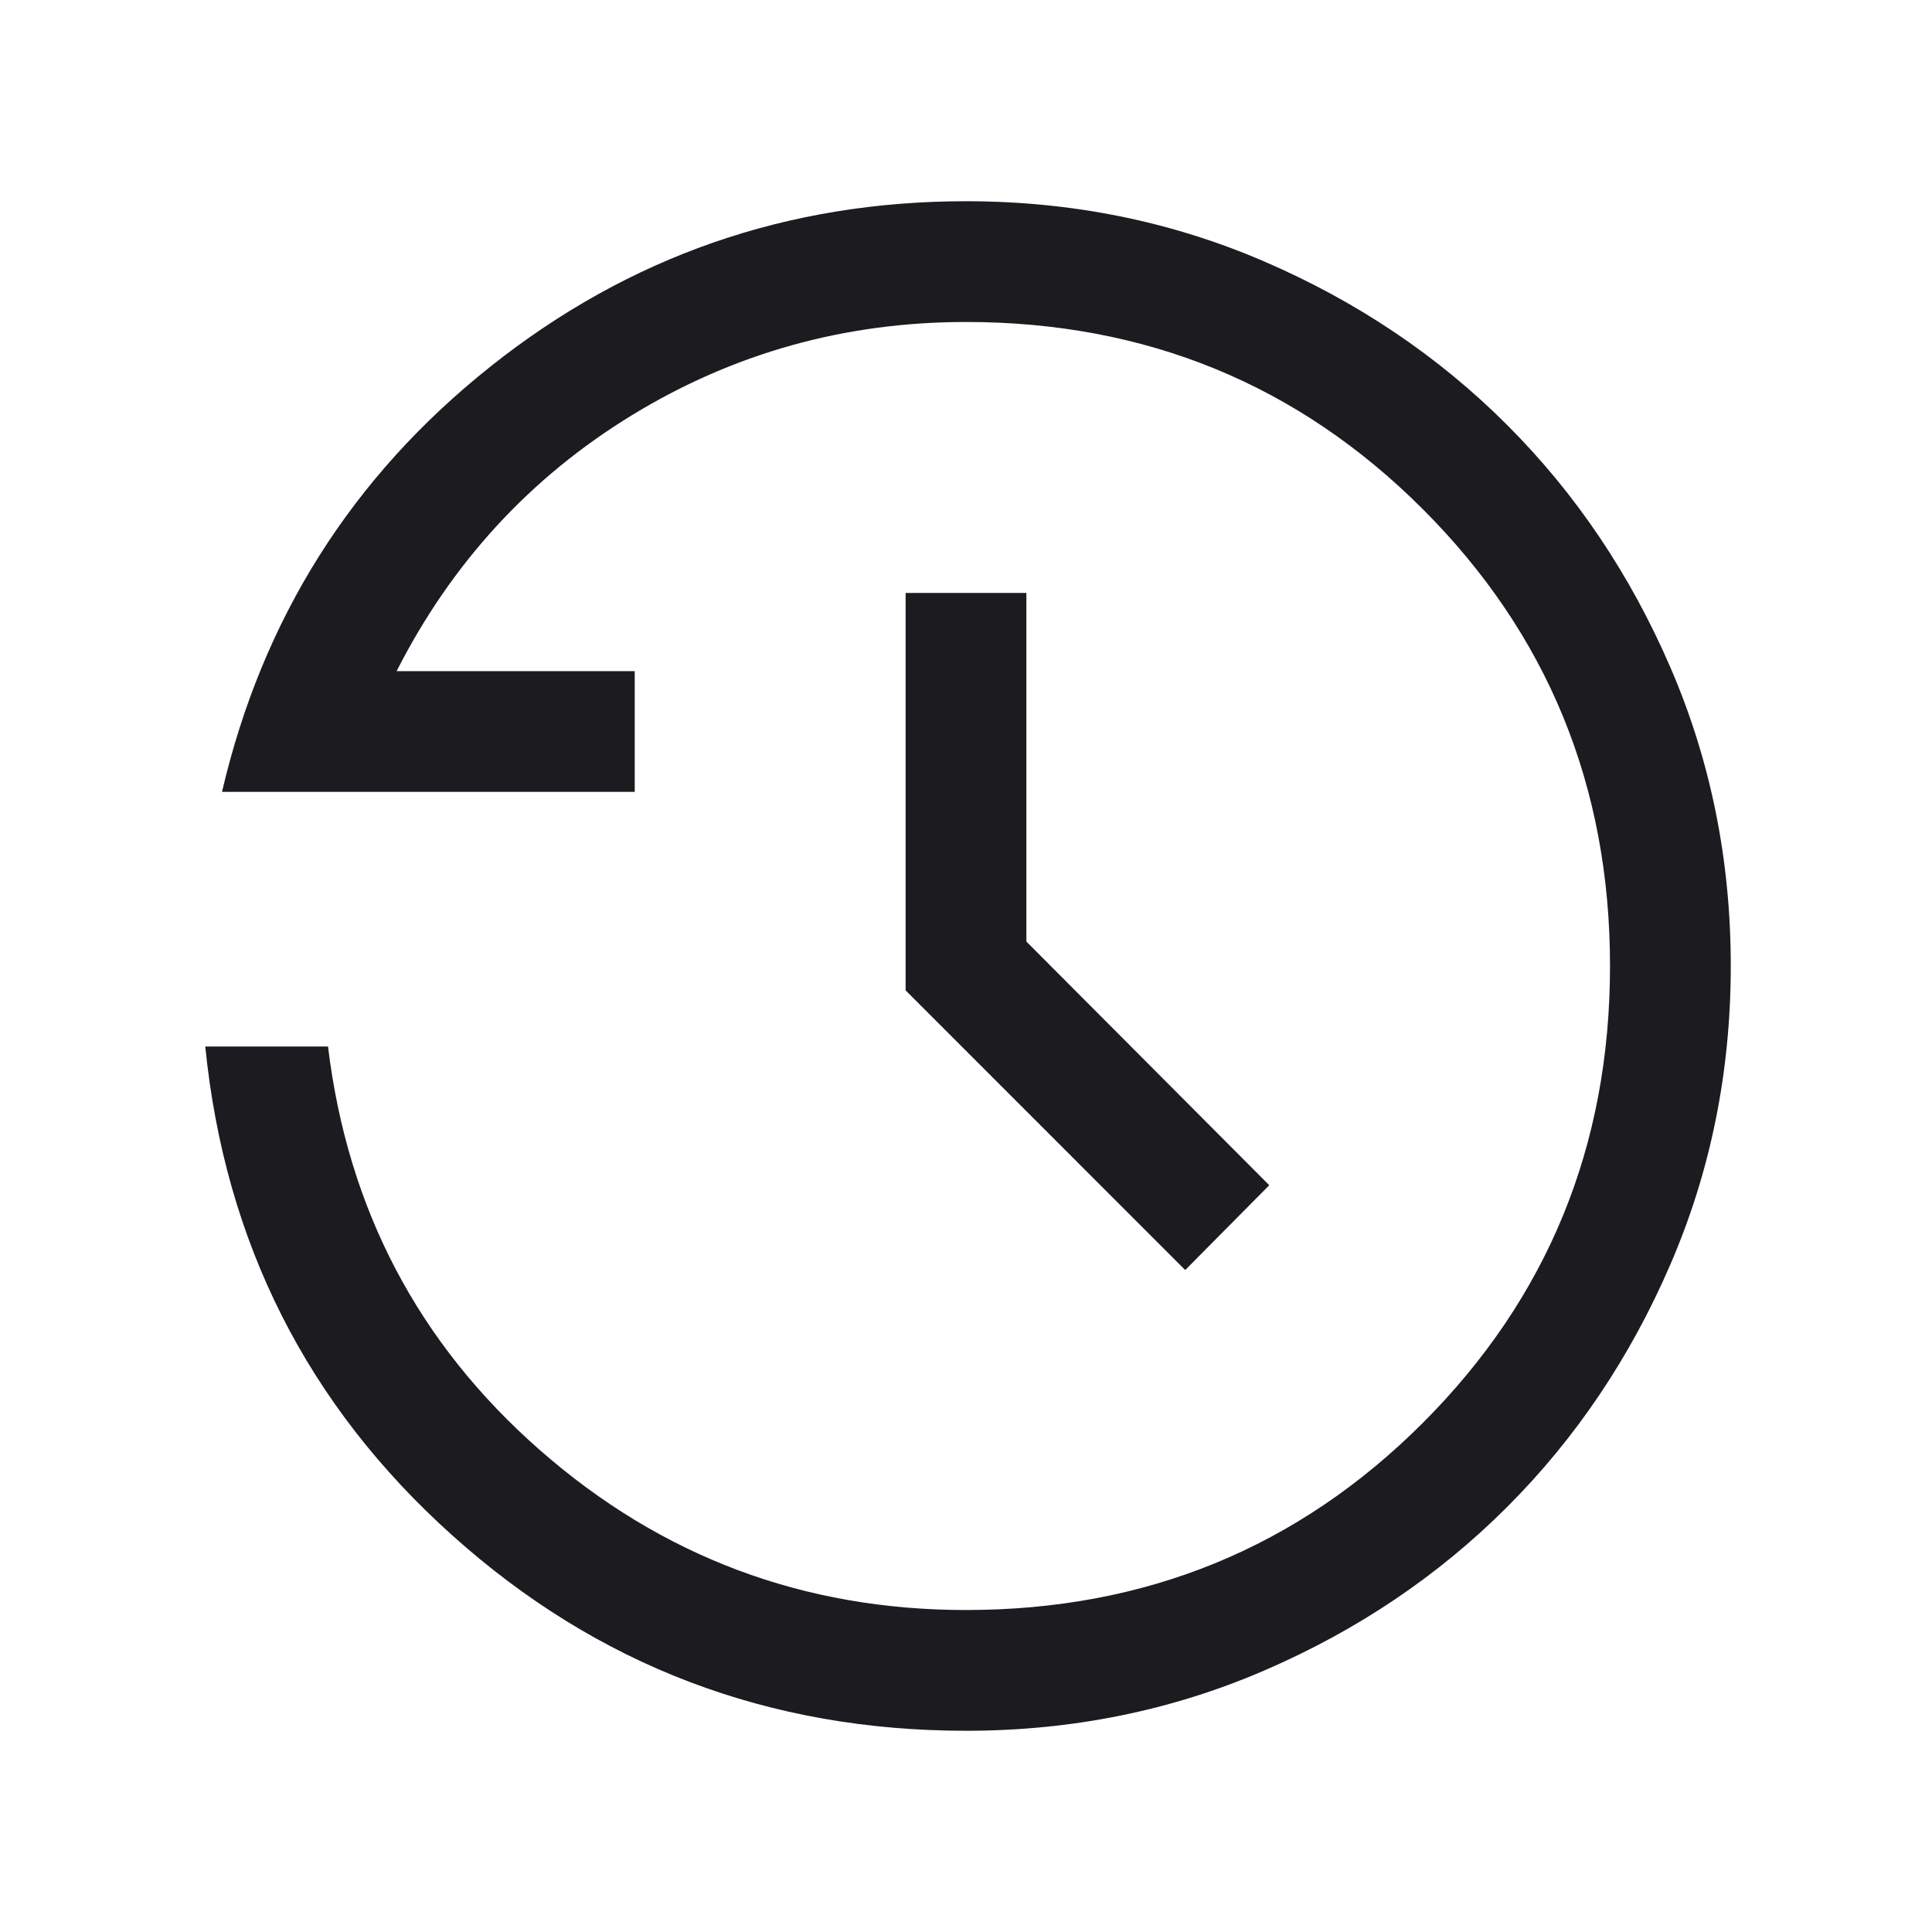 <svg width="32" height="32" viewBox="0 0 32 32" fill="none" xmlns="http://www.w3.org/2000/svg">
<mask id="mask0_12659_997" style="mask-type:alpha" maskUnits="userSpaceOnUse" x="0" y="0" width="32" height="32">
<rect width="32" height="32" fill="#D9D9D9"/>
</mask>
<g mask="url(#mask0_12659_997)">
<path d="M16 28.667C12.732 28.667 9.896 27.589 7.493 25.432C5.089 23.276 3.725 20.576 3.4 17.334H5.433C5.758 20.022 6.927 22.25 8.941 24.017C10.955 25.784 13.308 26.667 16 26.667C18.978 26.667 21.5 25.634 23.567 23.567C25.633 21.5 26.667 18.978 26.667 16C26.667 13.022 25.633 10.5 23.567 8.434C21.5 6.367 18.978 5.333 16 5.333C13.995 5.333 12.15 5.848 10.465 6.878C8.781 7.908 7.482 9.321 6.569 11.116H10.513V13.116H3.677C4.347 10.244 5.829 7.896 8.124 6.071C10.419 4.246 13.044 3.333 16 3.333C17.752 3.333 19.399 3.666 20.94 4.331C22.481 4.996 23.822 5.898 24.962 7.038C26.102 8.178 27.004 9.518 27.669 11.059C28.334 12.6 28.667 14.246 28.667 15.998C28.667 17.75 28.334 19.397 27.669 20.938C27.004 22.48 26.102 23.821 24.962 24.961C23.822 26.101 22.481 27.004 20.94 27.669C19.399 28.334 17.752 28.667 16 28.667ZM19.631 21.036L15 16.404V9.821H17V15.595L21.023 19.631L19.631 21.036Z" fill="#1C1B1F"/>
</g>
</svg>
